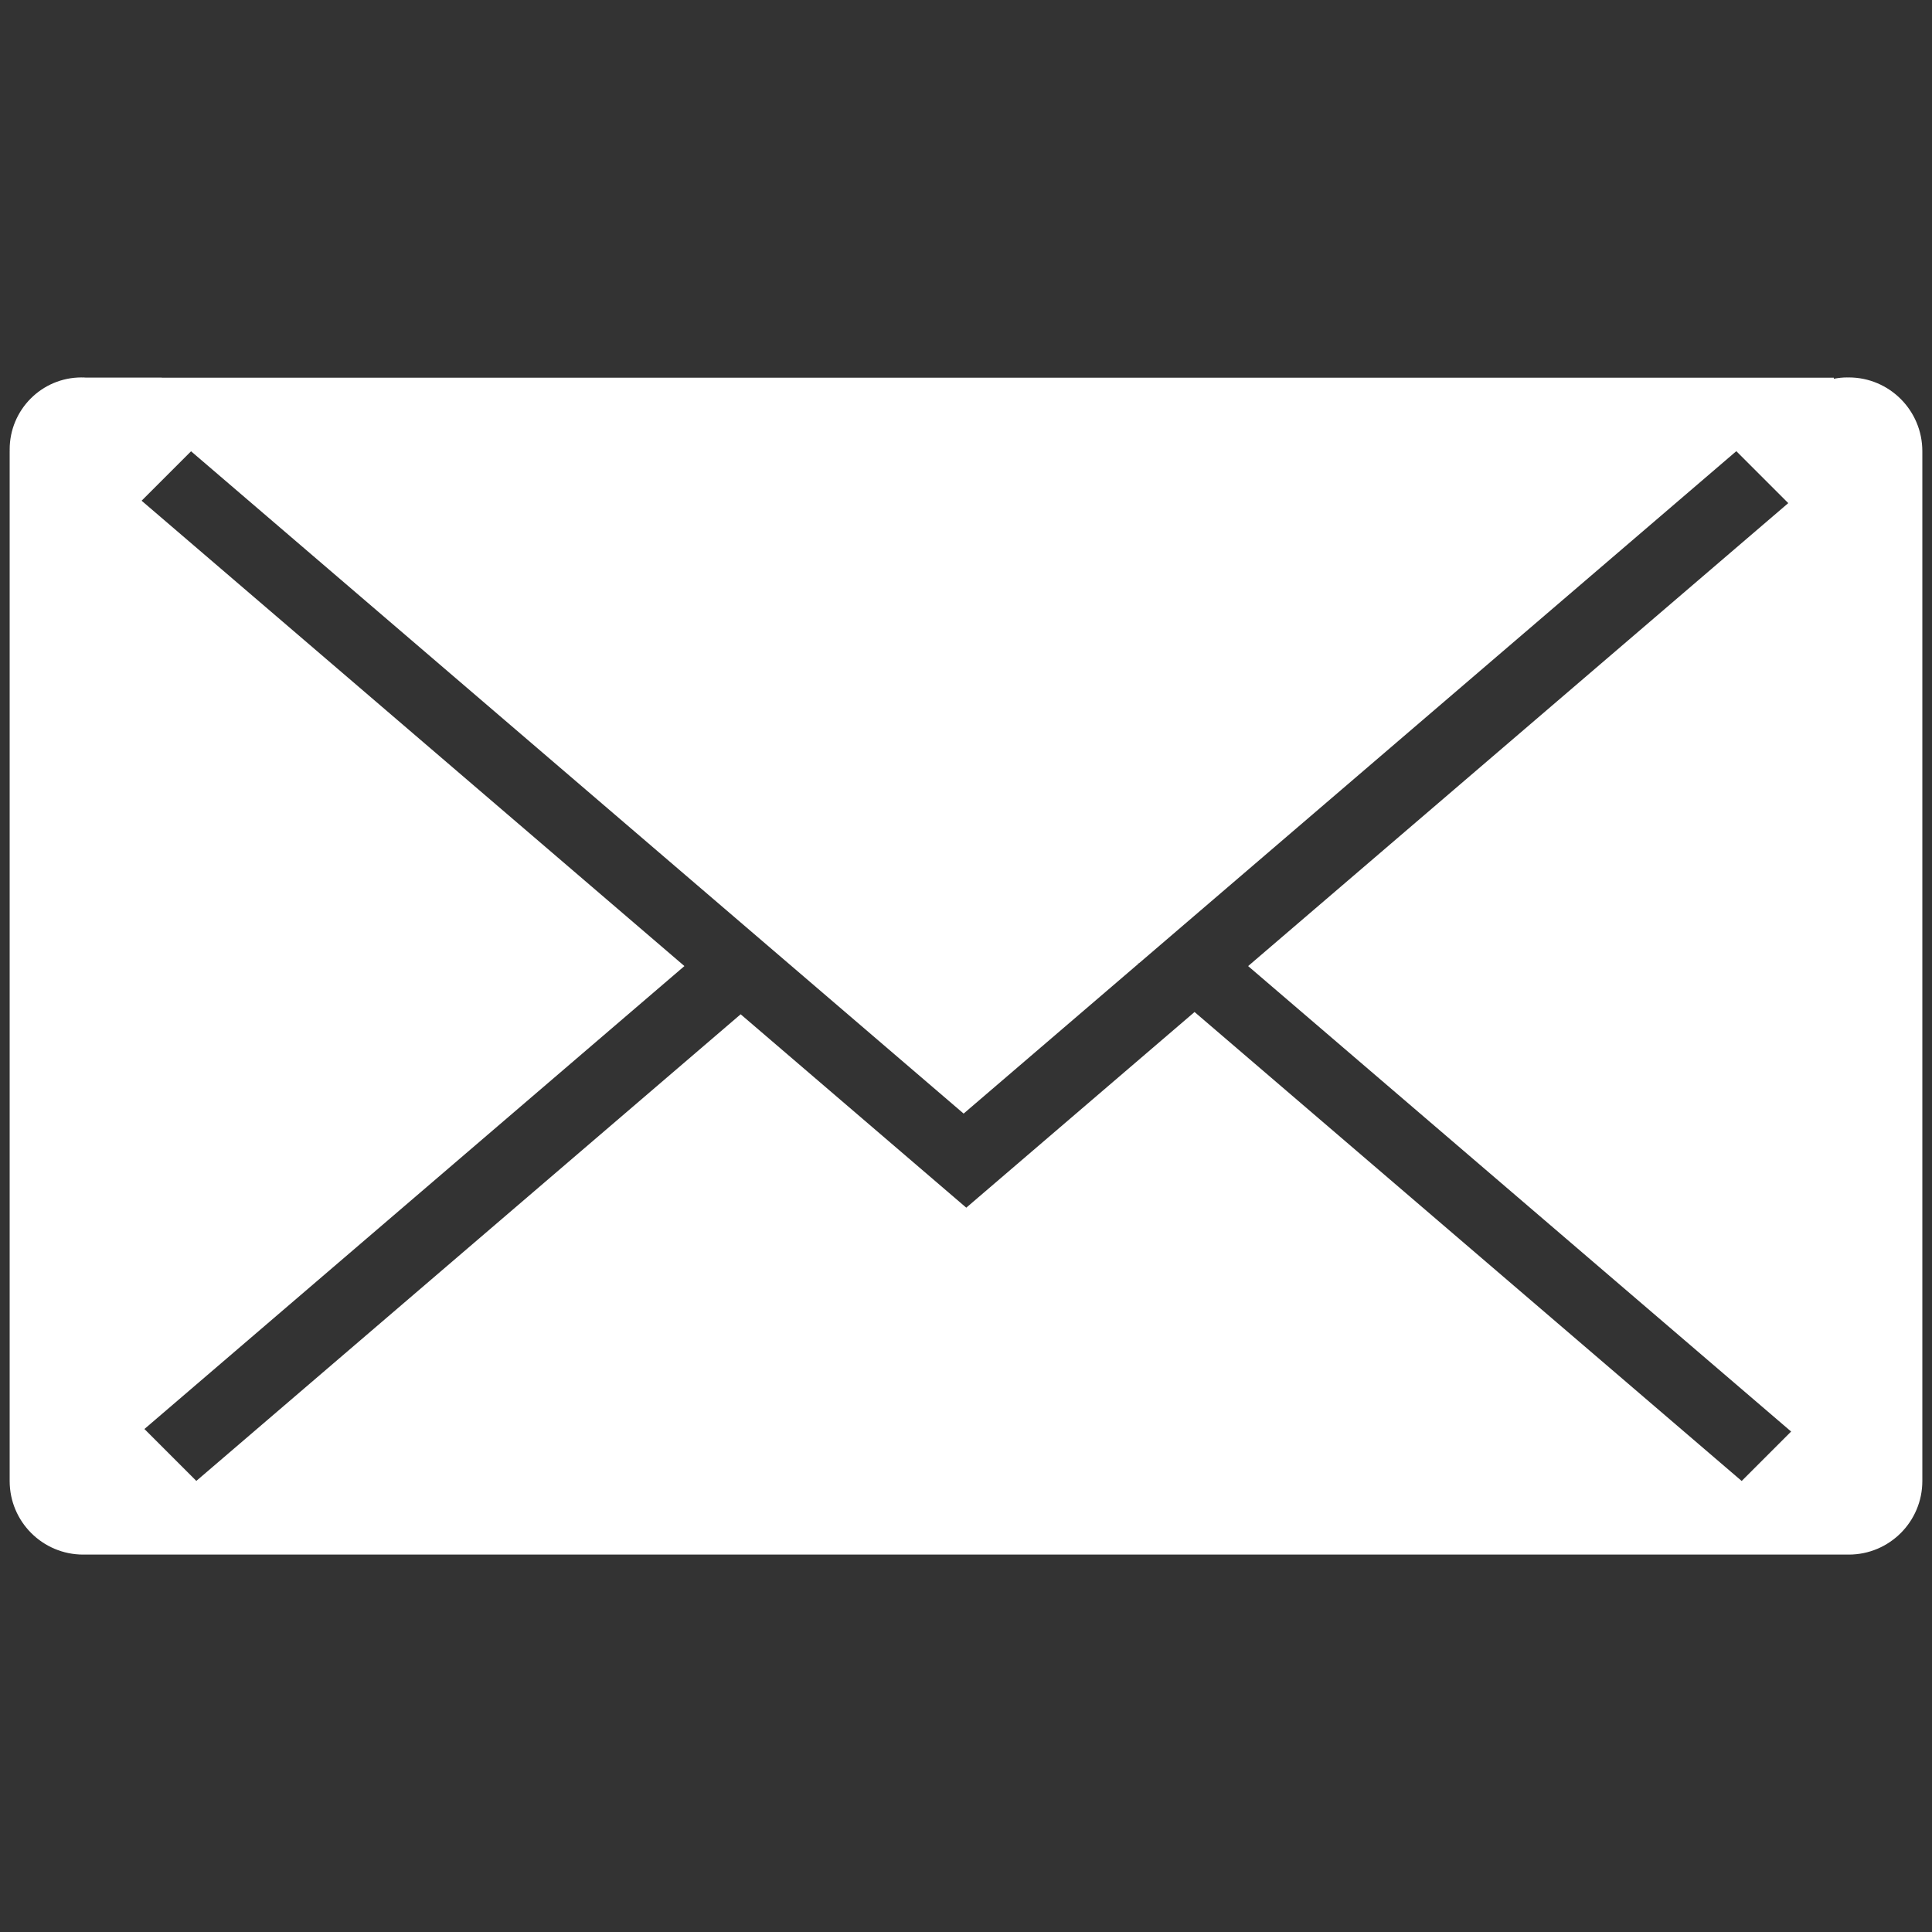 <?xml version="1.0" encoding="UTF-8" standalone="no"?><svg xmlns="http://www.w3.org/2000/svg" fill="#ffffff" height="141.732" viewBox="-0.709 -27.689 141.732 141.732" width="141.732"><rect x="-0.709" y="-27.689" width="141.732" height="141.732" fill="#333333" stroke="none"/><g><path d="M90.854,43.183l39.834,34.146l-3.627,3.627L86.924,46.552L70.177,60.907L53.626,46.719L13.693,80.951l-3.807-3.807 L49.5,43.182L9.68,9.044l3.627-3.627l56.676,48.587L82.8,43.016l-0.035-0.032h0.073l43.829-37.575l3.811,3.811L90.854,43.183z M140.314,80.96V5.411c0-2.988-2.416-5.411-5.396-5.411c-0.021,0-0.041,0.003-0.062,0.004C134.835,0.003,134.814,0,134.793,0 c-0.333,0-0.655,0.035-0.975,0.098V0.018H11.158V0.01H5.564C5.508,0.007,5.453,0,5.396,0C5.376,0,5.355,0.003,5.334,0.004 C5.312,0.003,5.293,0,5.271,0C2.359,0,0,2.366,0,5.284c0,0.021,0.003,0.042,0.003,0.063C0.003,5.368,0,5.39,0,5.411V80.96 c0,2.979,2.416,5.396,5.396,5.396h129.521C137.898,86.355,140.314,83.939,140.314,80.96"/></g></svg>